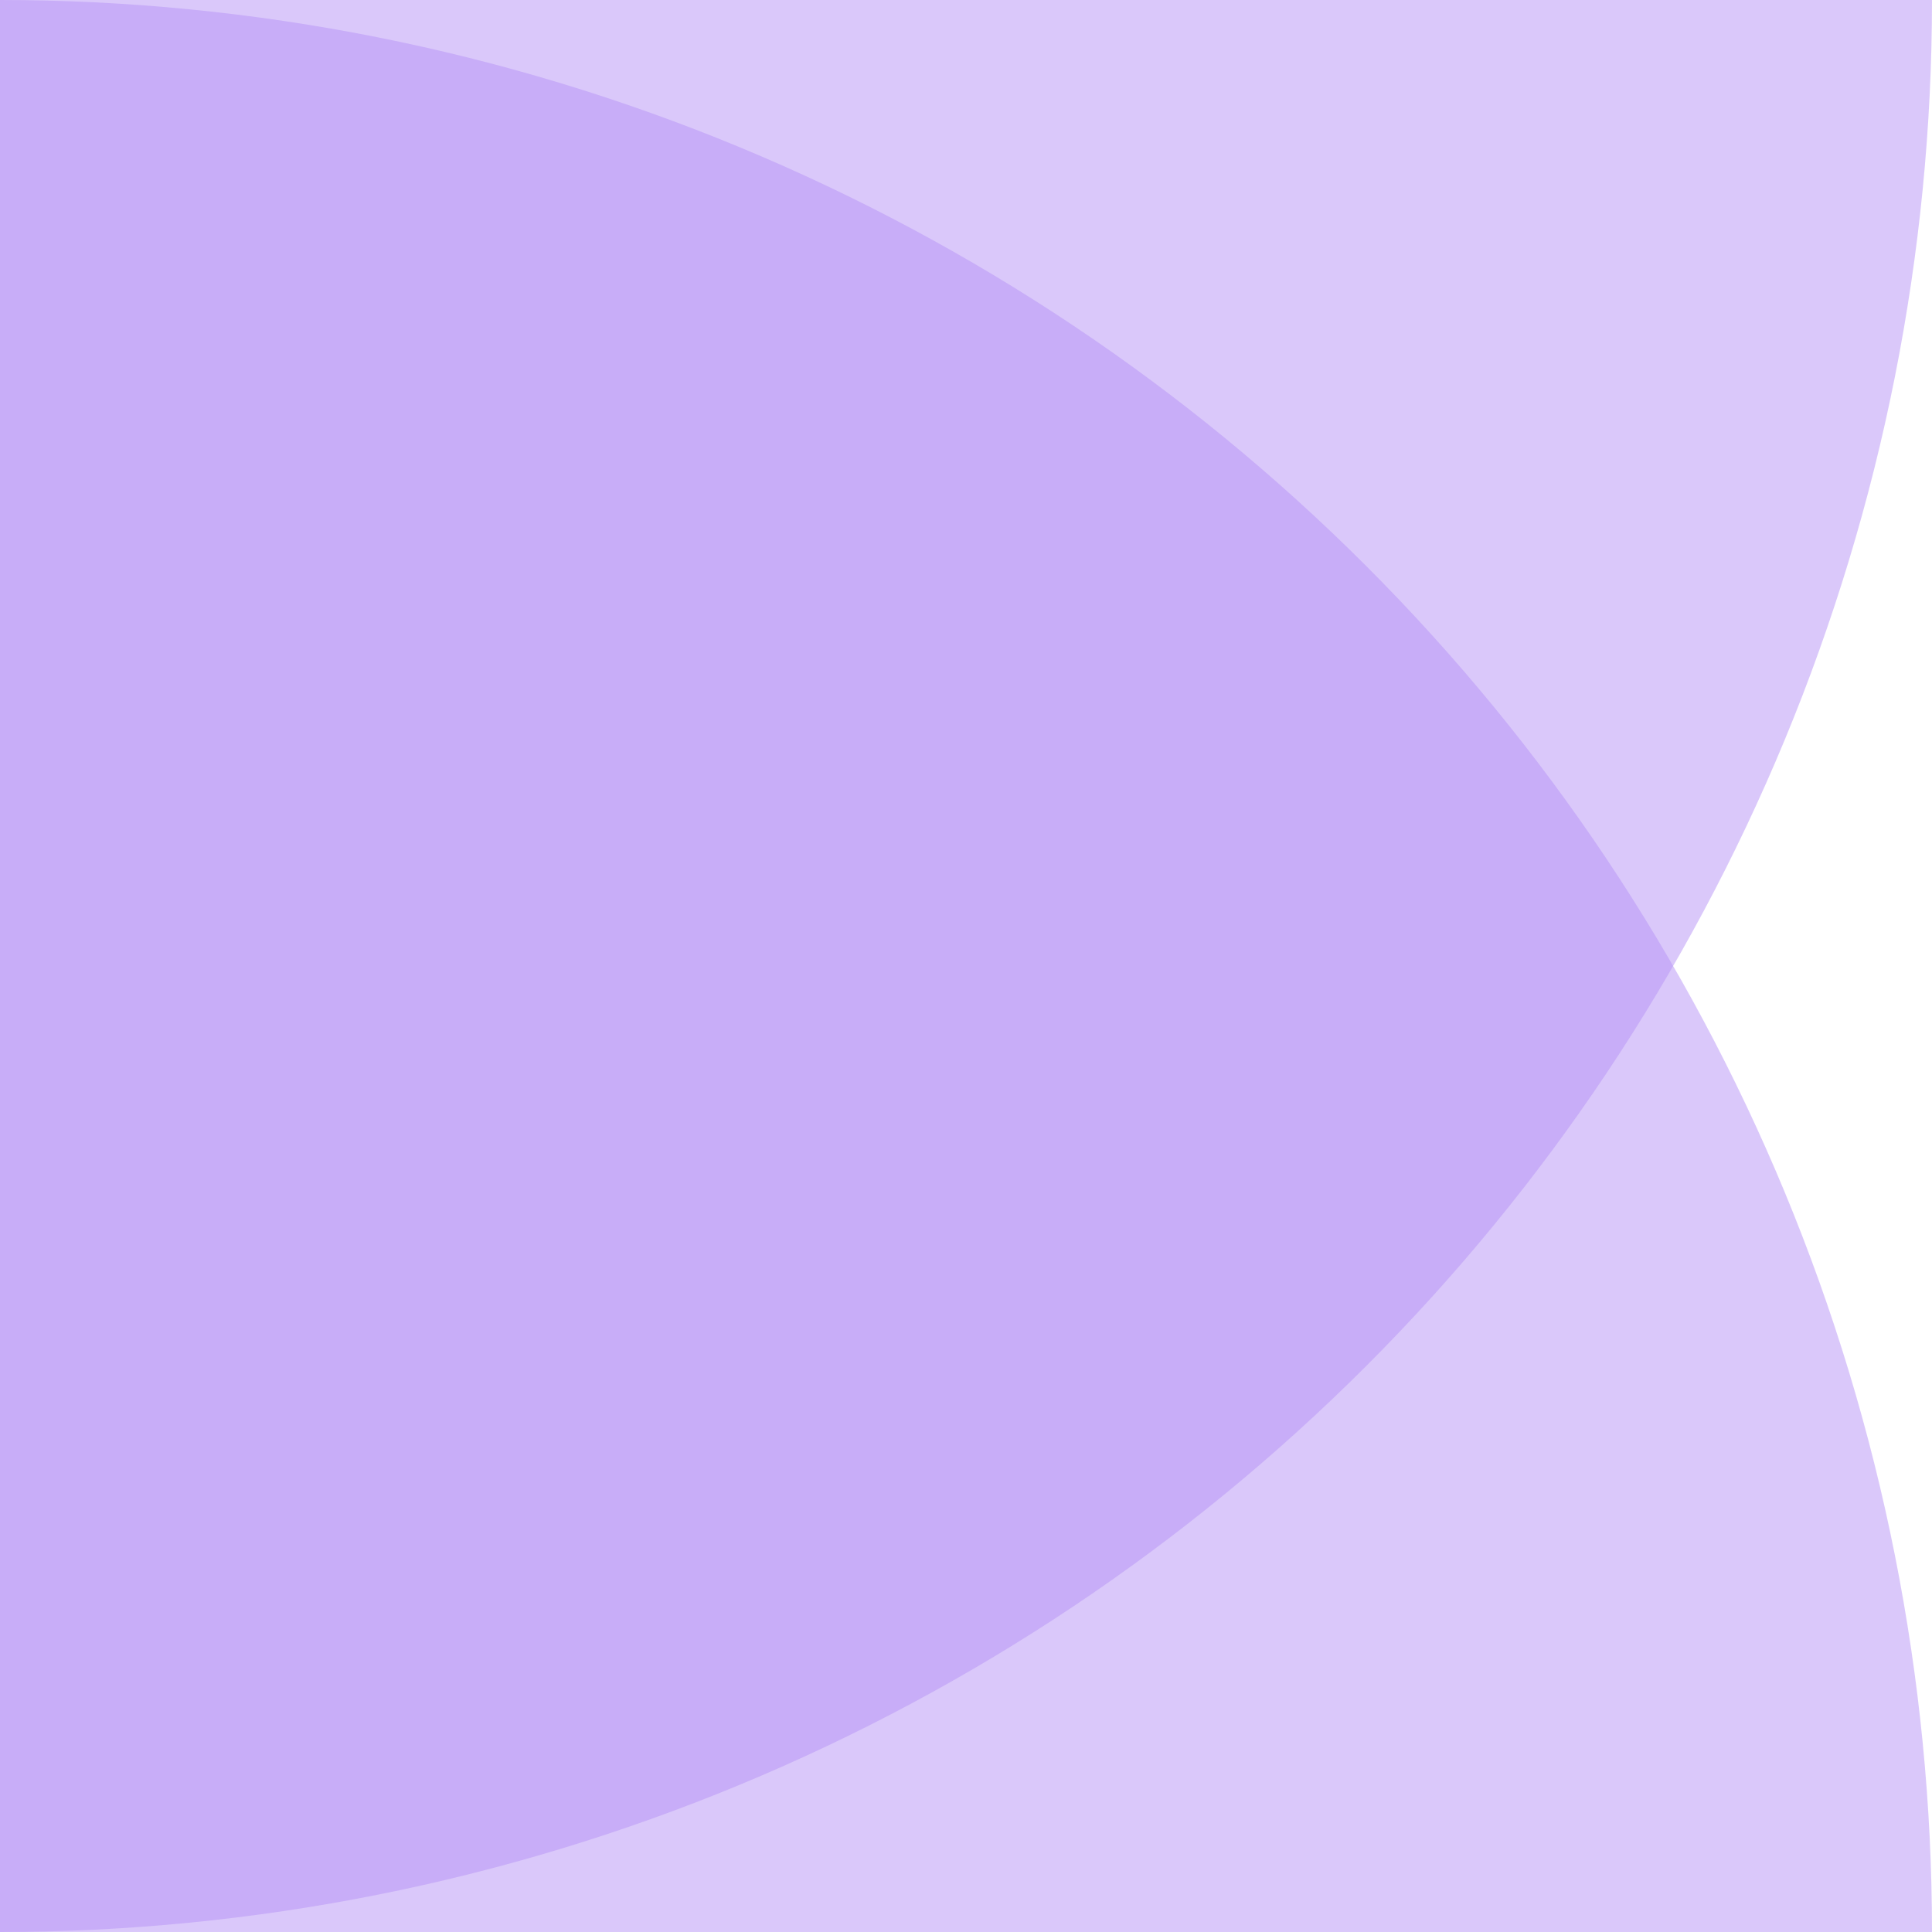 <svg xmlns:xlink="http://www.w3.org/1999/xlink" class="group-1" width="32" height="32" viewBox="0 0 32 32" fill="none" xmlns="http://www.w3.org/2000/svg">
                    <path opacity="0.5" d="M32 32C32 27.798 31.172 23.637 29.564 19.754C27.956 15.872 25.599 12.344 22.627 9.373C19.656 6.401 16.128 4.044 12.246 2.436C8.363 0.828 4.202 -1.83688e-07 0 0L1.39876e-06 32H32Z" fill="#B692F6"></path>
                    <path opacity="0.5" d="M32 0C32 4.202 31.172 8.363 29.564 12.246C27.956 16.128 25.599 19.656 22.627 22.627C19.656 25.599 16.128 27.956 12.246 29.564C8.363 31.172 4.202 32 0 32L1.39876e-06 0H32Z" fill="#B692F6"></path>
                  </svg>